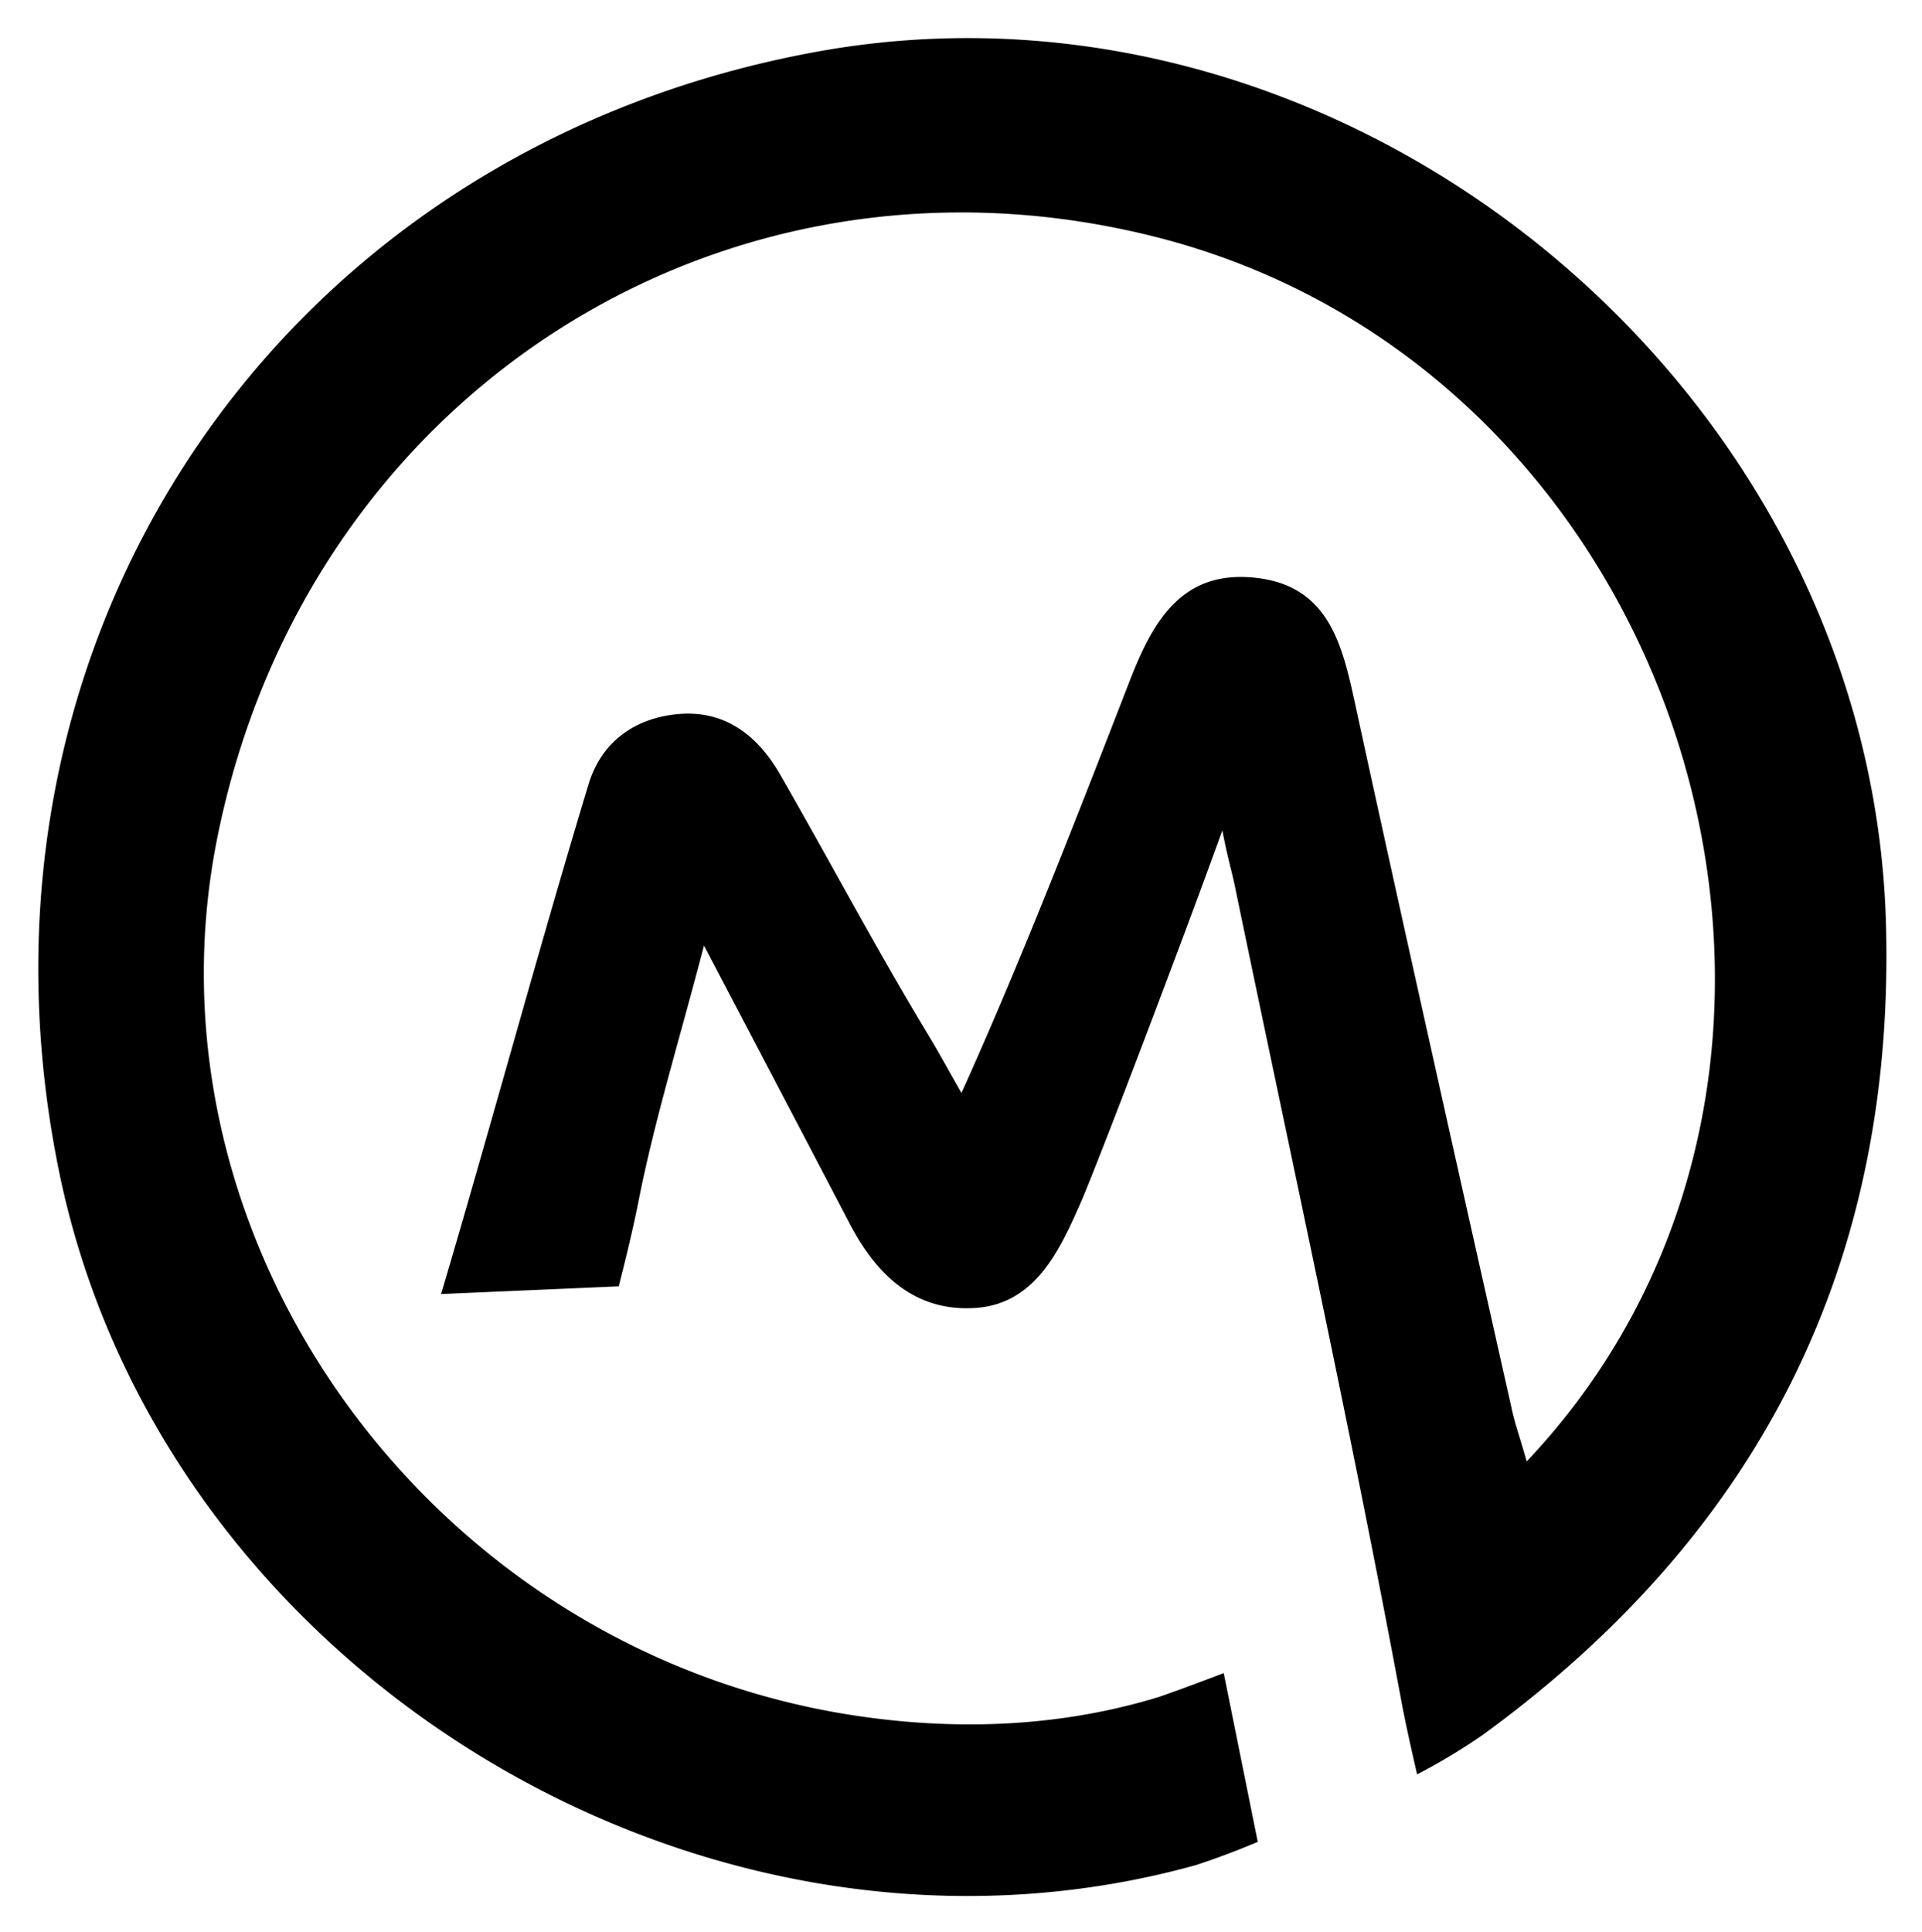 <svg xmlns="http://www.w3.org/2000/svg" role="img" viewBox="-0.34 -1.34 289.44 290.94"><path d="M283.678 137.856C281.508 56.688 202.595-7.98 122.864 6.414 42.094 20.996-7.756 94.37 8.488 174.757c15.275 75.58 97.371 125.352 171.32 104.756a119.281 119.281 0 0 0 9.261-3.481l-5.124-25.414s-6.446 2.464-9.805 3.603c-14.928 4.563-30.55 5.092-45.762 2.784-63.7-9.665-108.14-71.163-96.03-132.002 13.277-66.695 75.9-107.005 140.988-90.751 80.552 20.115 112.46 125.032 56.228 184.495-1-3.624-1.659-5.285-2.194-7.67-7.927-35.323-15.866-70.644-23.554-106.019-1.981-9.111-3.912-18.198-15.146-19.393-11.126-1.183-15.45 6.676-18.917 15.617-7.914 20.406-16.43 42.35-25.303 61.972-3.125-5.5-3.5-6.25-5.18-9.032-7.709-12.772-14.685-25.974-22.12-38.909-3.427-5.962-8.43-9.842-15.632-9.09-6.448.675-11.324 4.26-13.23 10.554-7.625 25.18-14.407 50.433-22.204 76.755l26.747-1.157s1.89-7.247 2.972-12.761c2.385-12.152 6.09-24.044 9.875-38.56 8.162 15.573 15.05 28.675 21.898 41.798 4.022 7.708 9.755 13.366 18.953 12.778 9.077-.58 12.778-8.808 15.944-16.02 2.223-5.063 14.627-37.54 21.263-55.893.834 4.333 1.388 5.962 1.904 8.461 8.448 40.893 17.446 81.682 25.067 122.727.799 4.302 2.36 10.961 2.36 10.961a88.615 88.615 0 0 0 10.147-6.13c41.244-30.18 61.84-70.422 60.464-121.88z" data-name="Layer 2"/></svg>